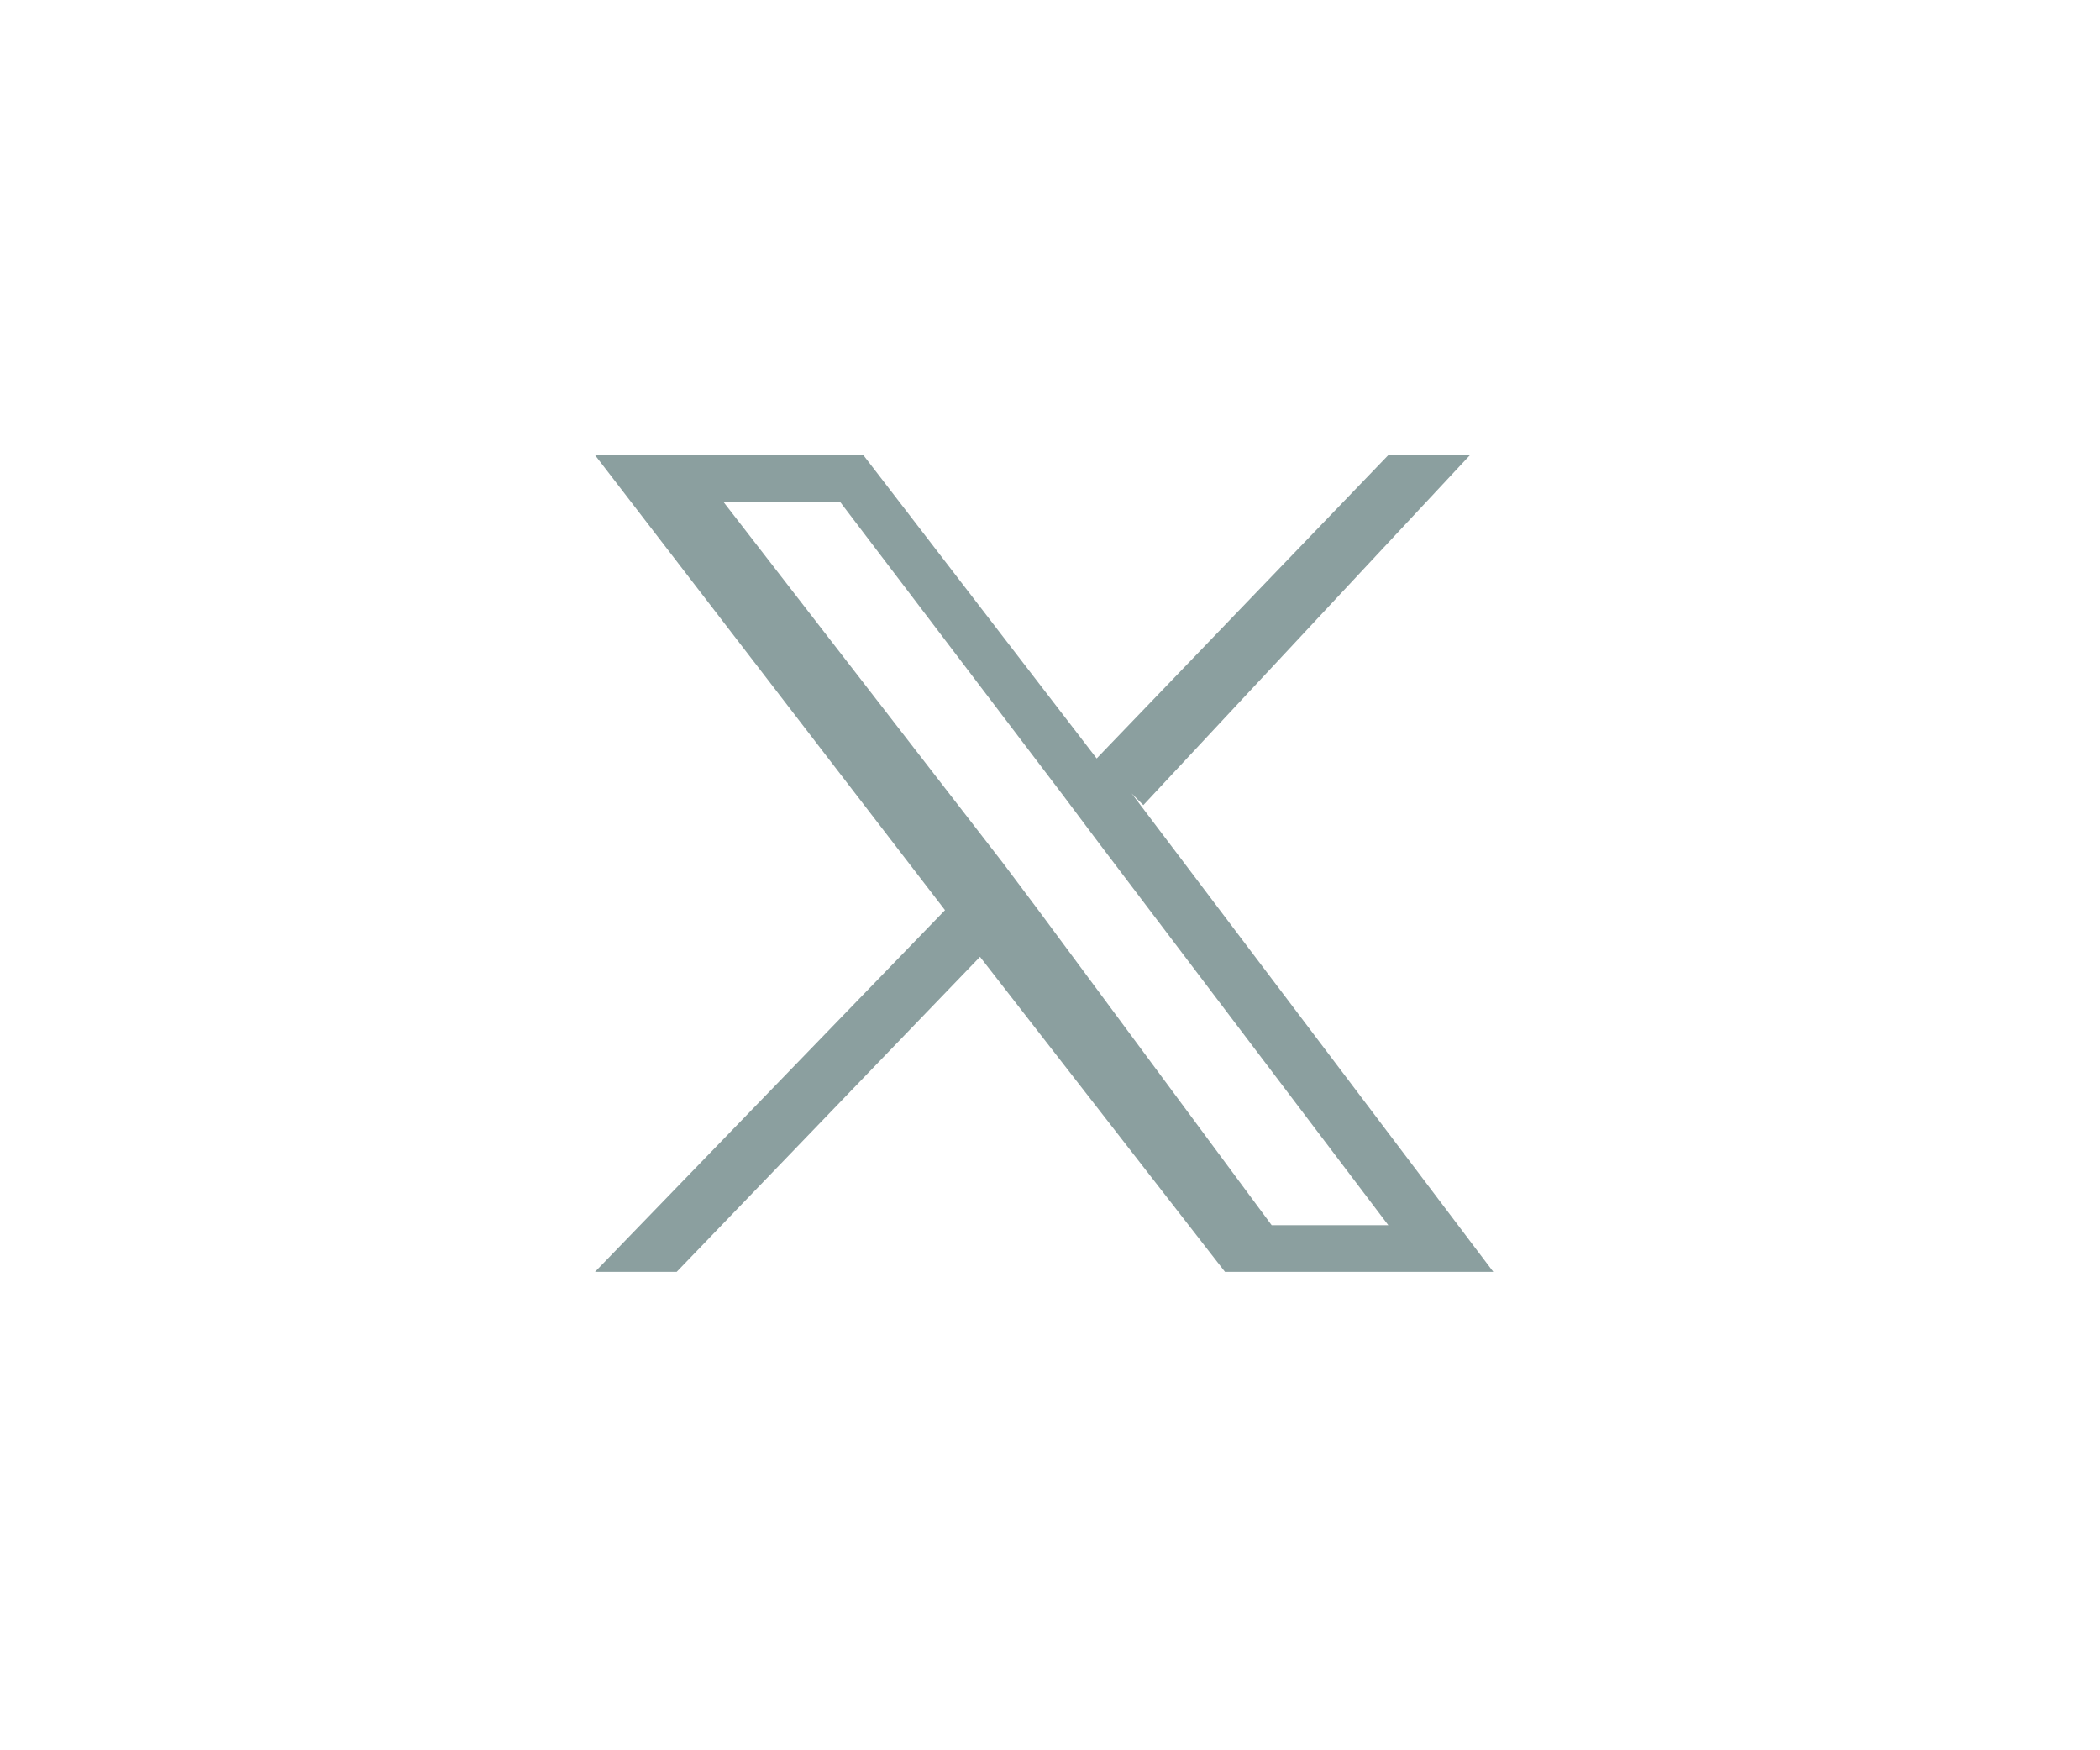 <?xml version="1.0" encoding="UTF-8"?>
<svg id="Capa_1" data-name="Capa 1" xmlns="http://www.w3.org/2000/svg" version="1.1" viewBox="0 0 18 15">
  <defs>
    <style>
      .cls-1 {
        fill: #8b9f9f;
        stroke-width: 0px;
      }
    </style>
  </defs>
  <path class="cls-1" d="M9.8,6.9l2.8-3h-.7l-2.5,2.6-2-2.6h-2.3l3,3.9-3,3.1h.7l2.6-2.7,2.1,2.7h2.3l-3.1-4.1ZM8.9,7.8l-.3-.4-2.4-3.1h1l1.9,2.5.3.4,2.5,3.3h-1"/>
</svg>